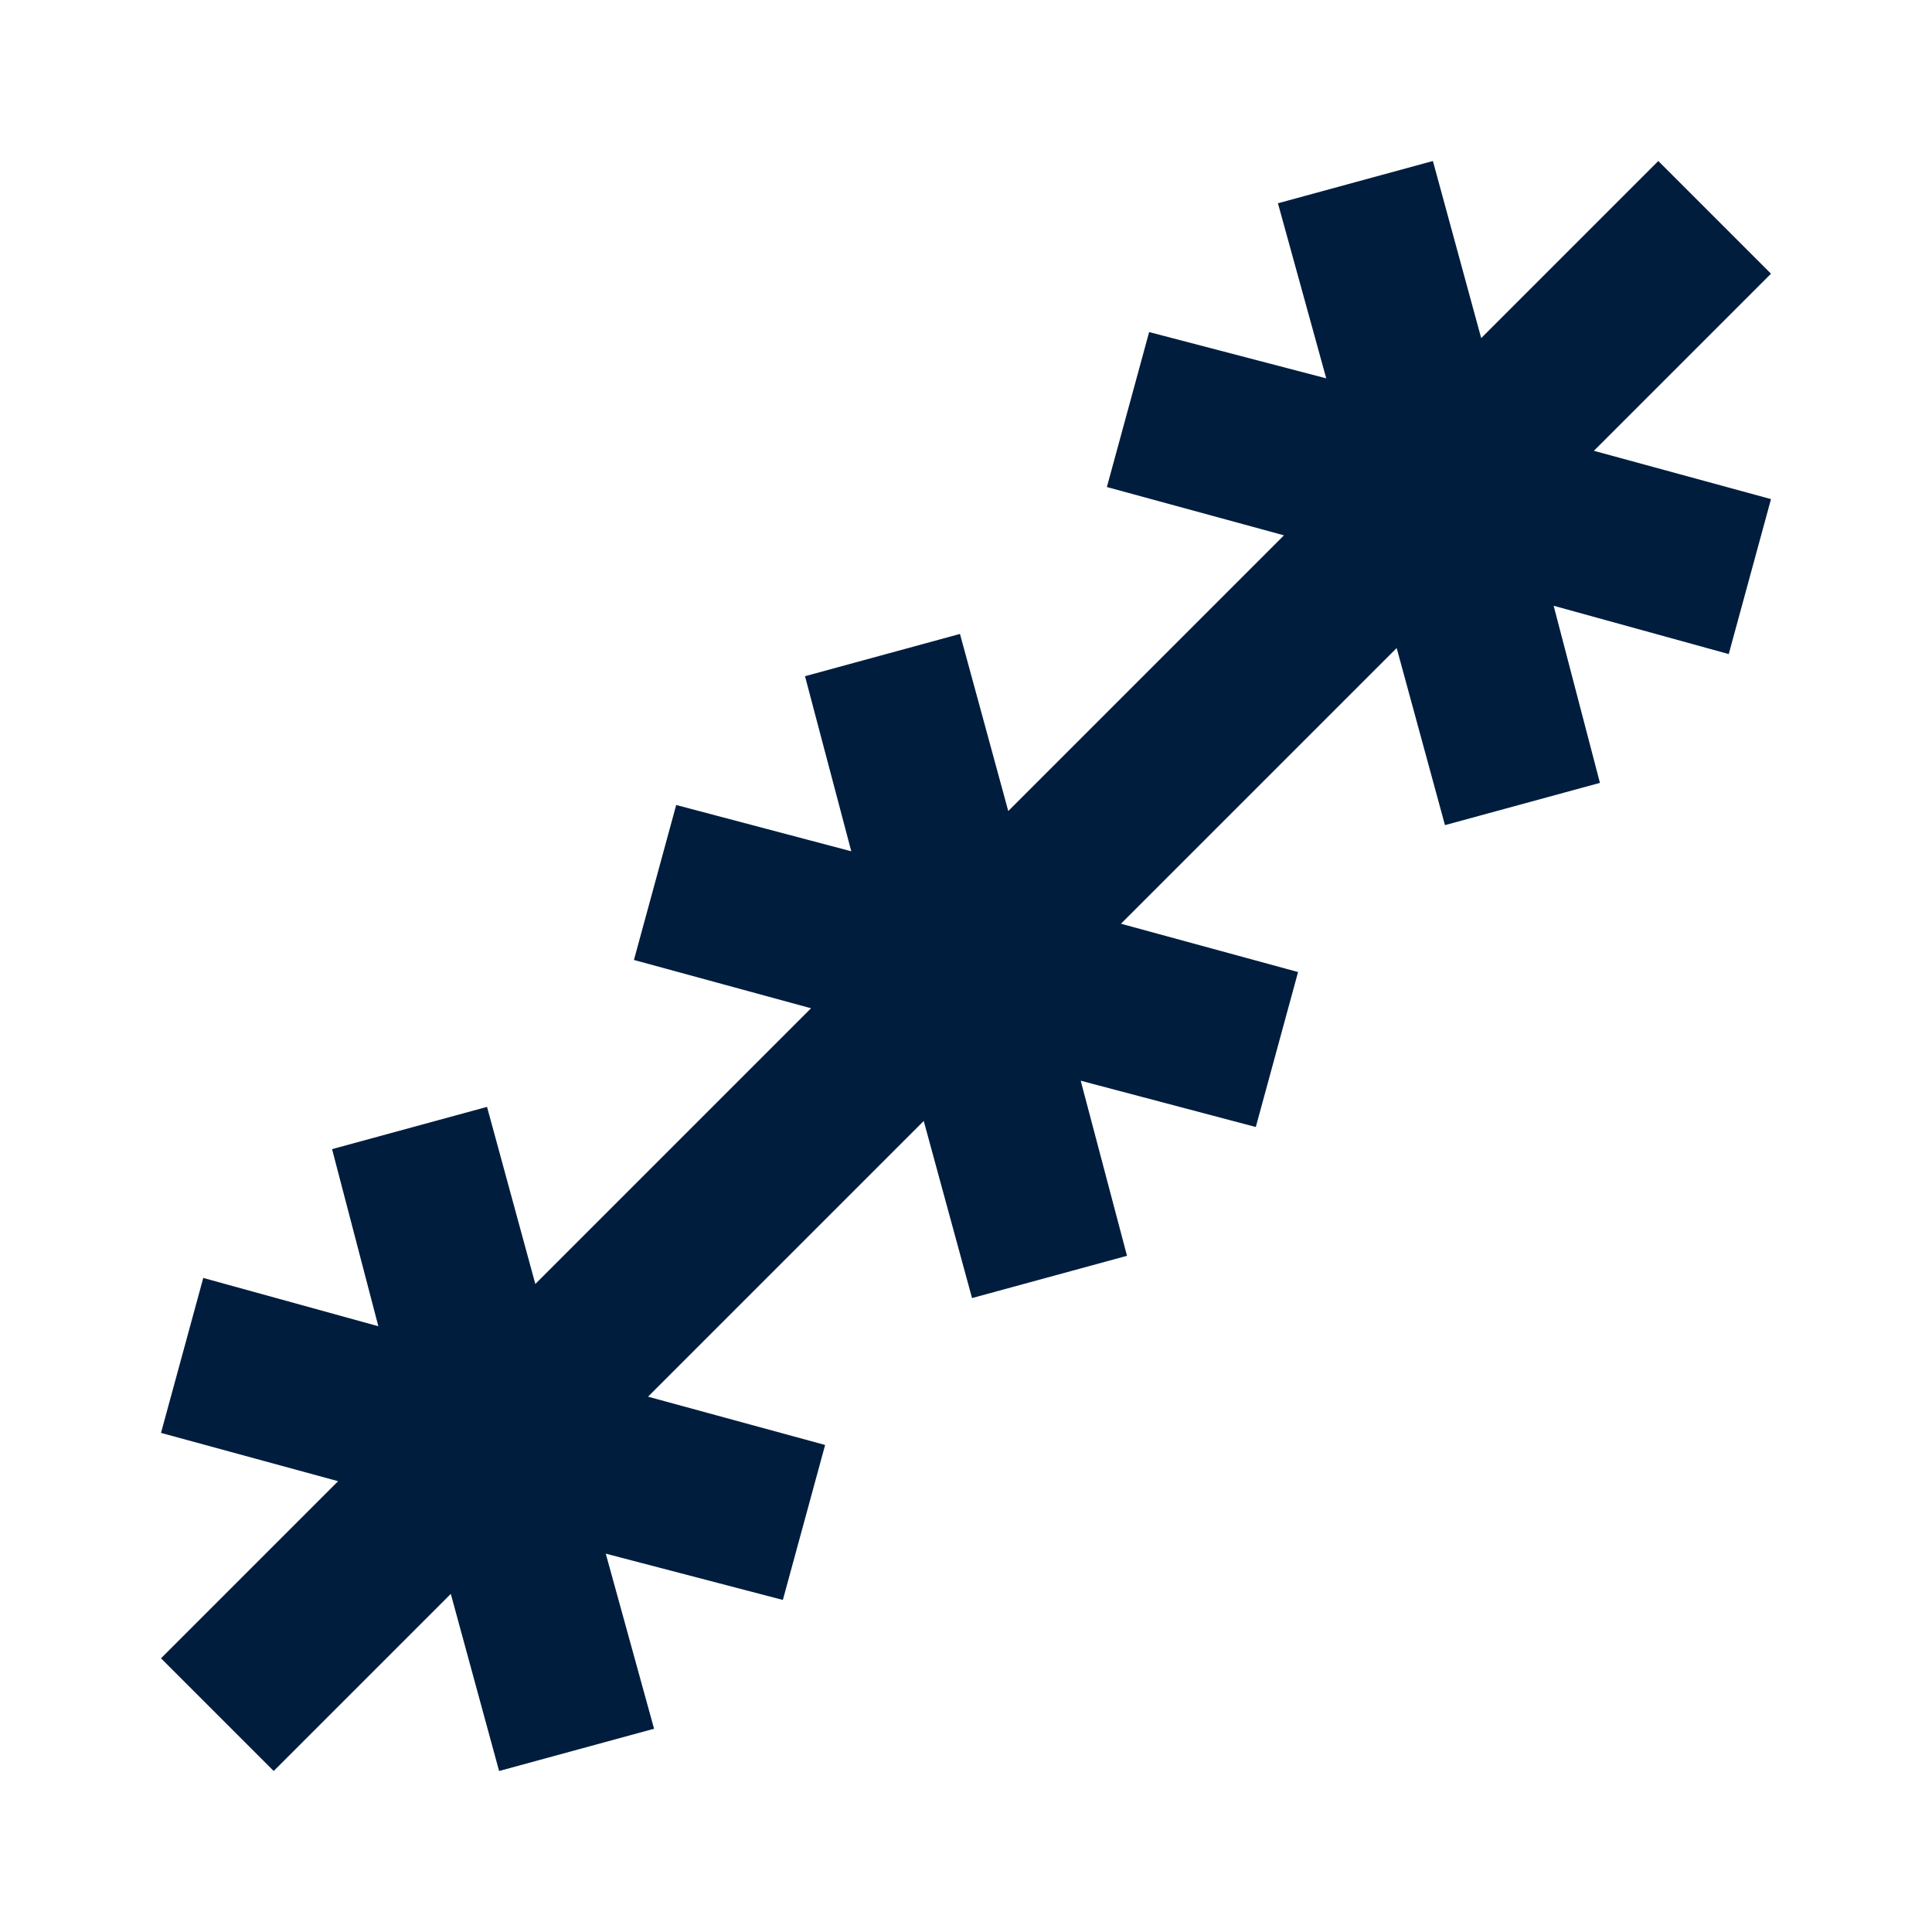 <svg fill="#001D3D" width="24px" viewBox="0 -960 960 960" height="24px" xmlns="http://www.w3.org/2000/svg"><path d="m136-80-56-56 88-88-88-24 21-77 87 24-23-88 77-21 24 88 137-137-88-24 21-77 87 23-23-87 77-21 24 88 137-137-88-24 21-77 88 23-24-87 77-21 24 88 88-88 56 56-88 88 88 24-21 77-87-24 23 88-77 21-24-88-137 137 88 24-21 77-87-23 23 87-77 21-24-88-137 137 88 24-21 77-88-23 24 87-77 21-24-88-88 88Z"></path></svg>